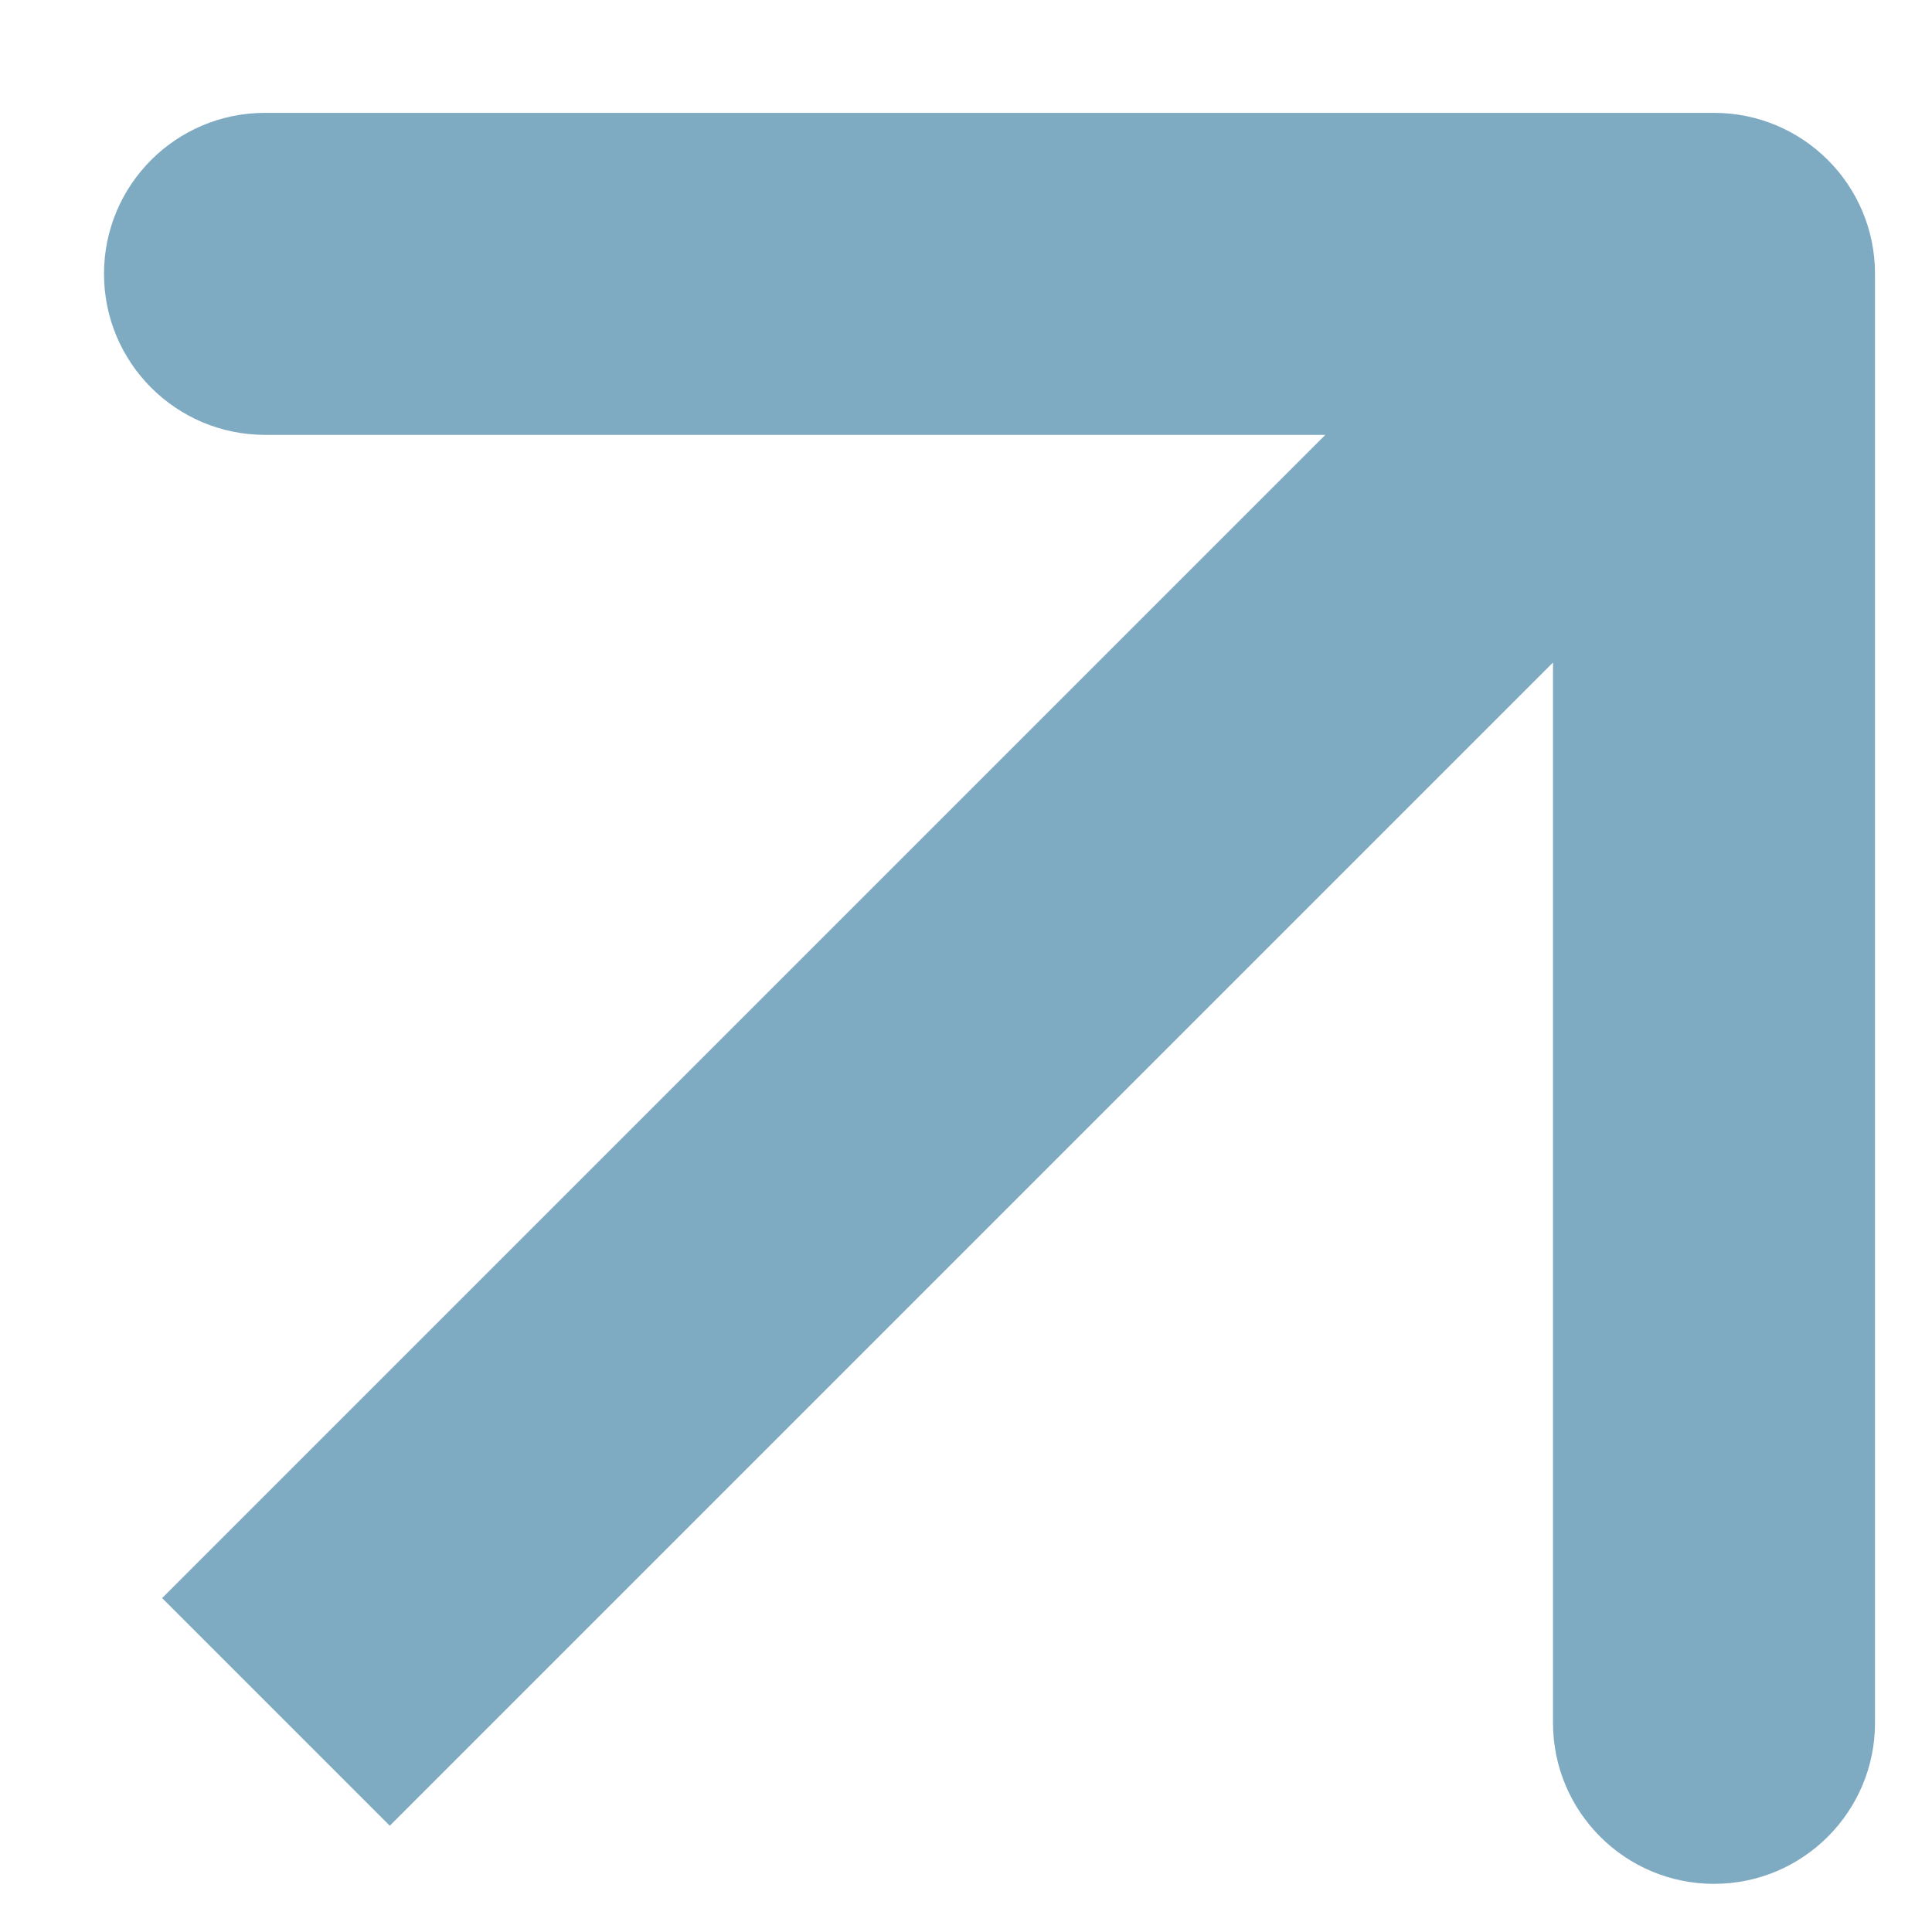 <svg width="12" height="12" viewBox="0 0 12 12" fill="none" xmlns="http://www.w3.org/2000/svg">
<path d="M11.646 1.701C11.646 1.148 11.198 0.701 10.646 0.701L1.646 0.701C1.094 0.701 0.646 1.148 0.646 1.701C0.646 2.253 1.094 2.701 1.646 2.701L9.646 2.701L9.646 10.701C9.646 11.253 10.094 11.701 10.646 11.701C11.198 11.701 11.646 11.253 11.646 10.701L11.646 1.701ZM2.421 11.34L11.353 2.408L9.939 0.994L1.007 9.926L2.421 11.34Z" fill="#7EAAC2"/>
</svg>
